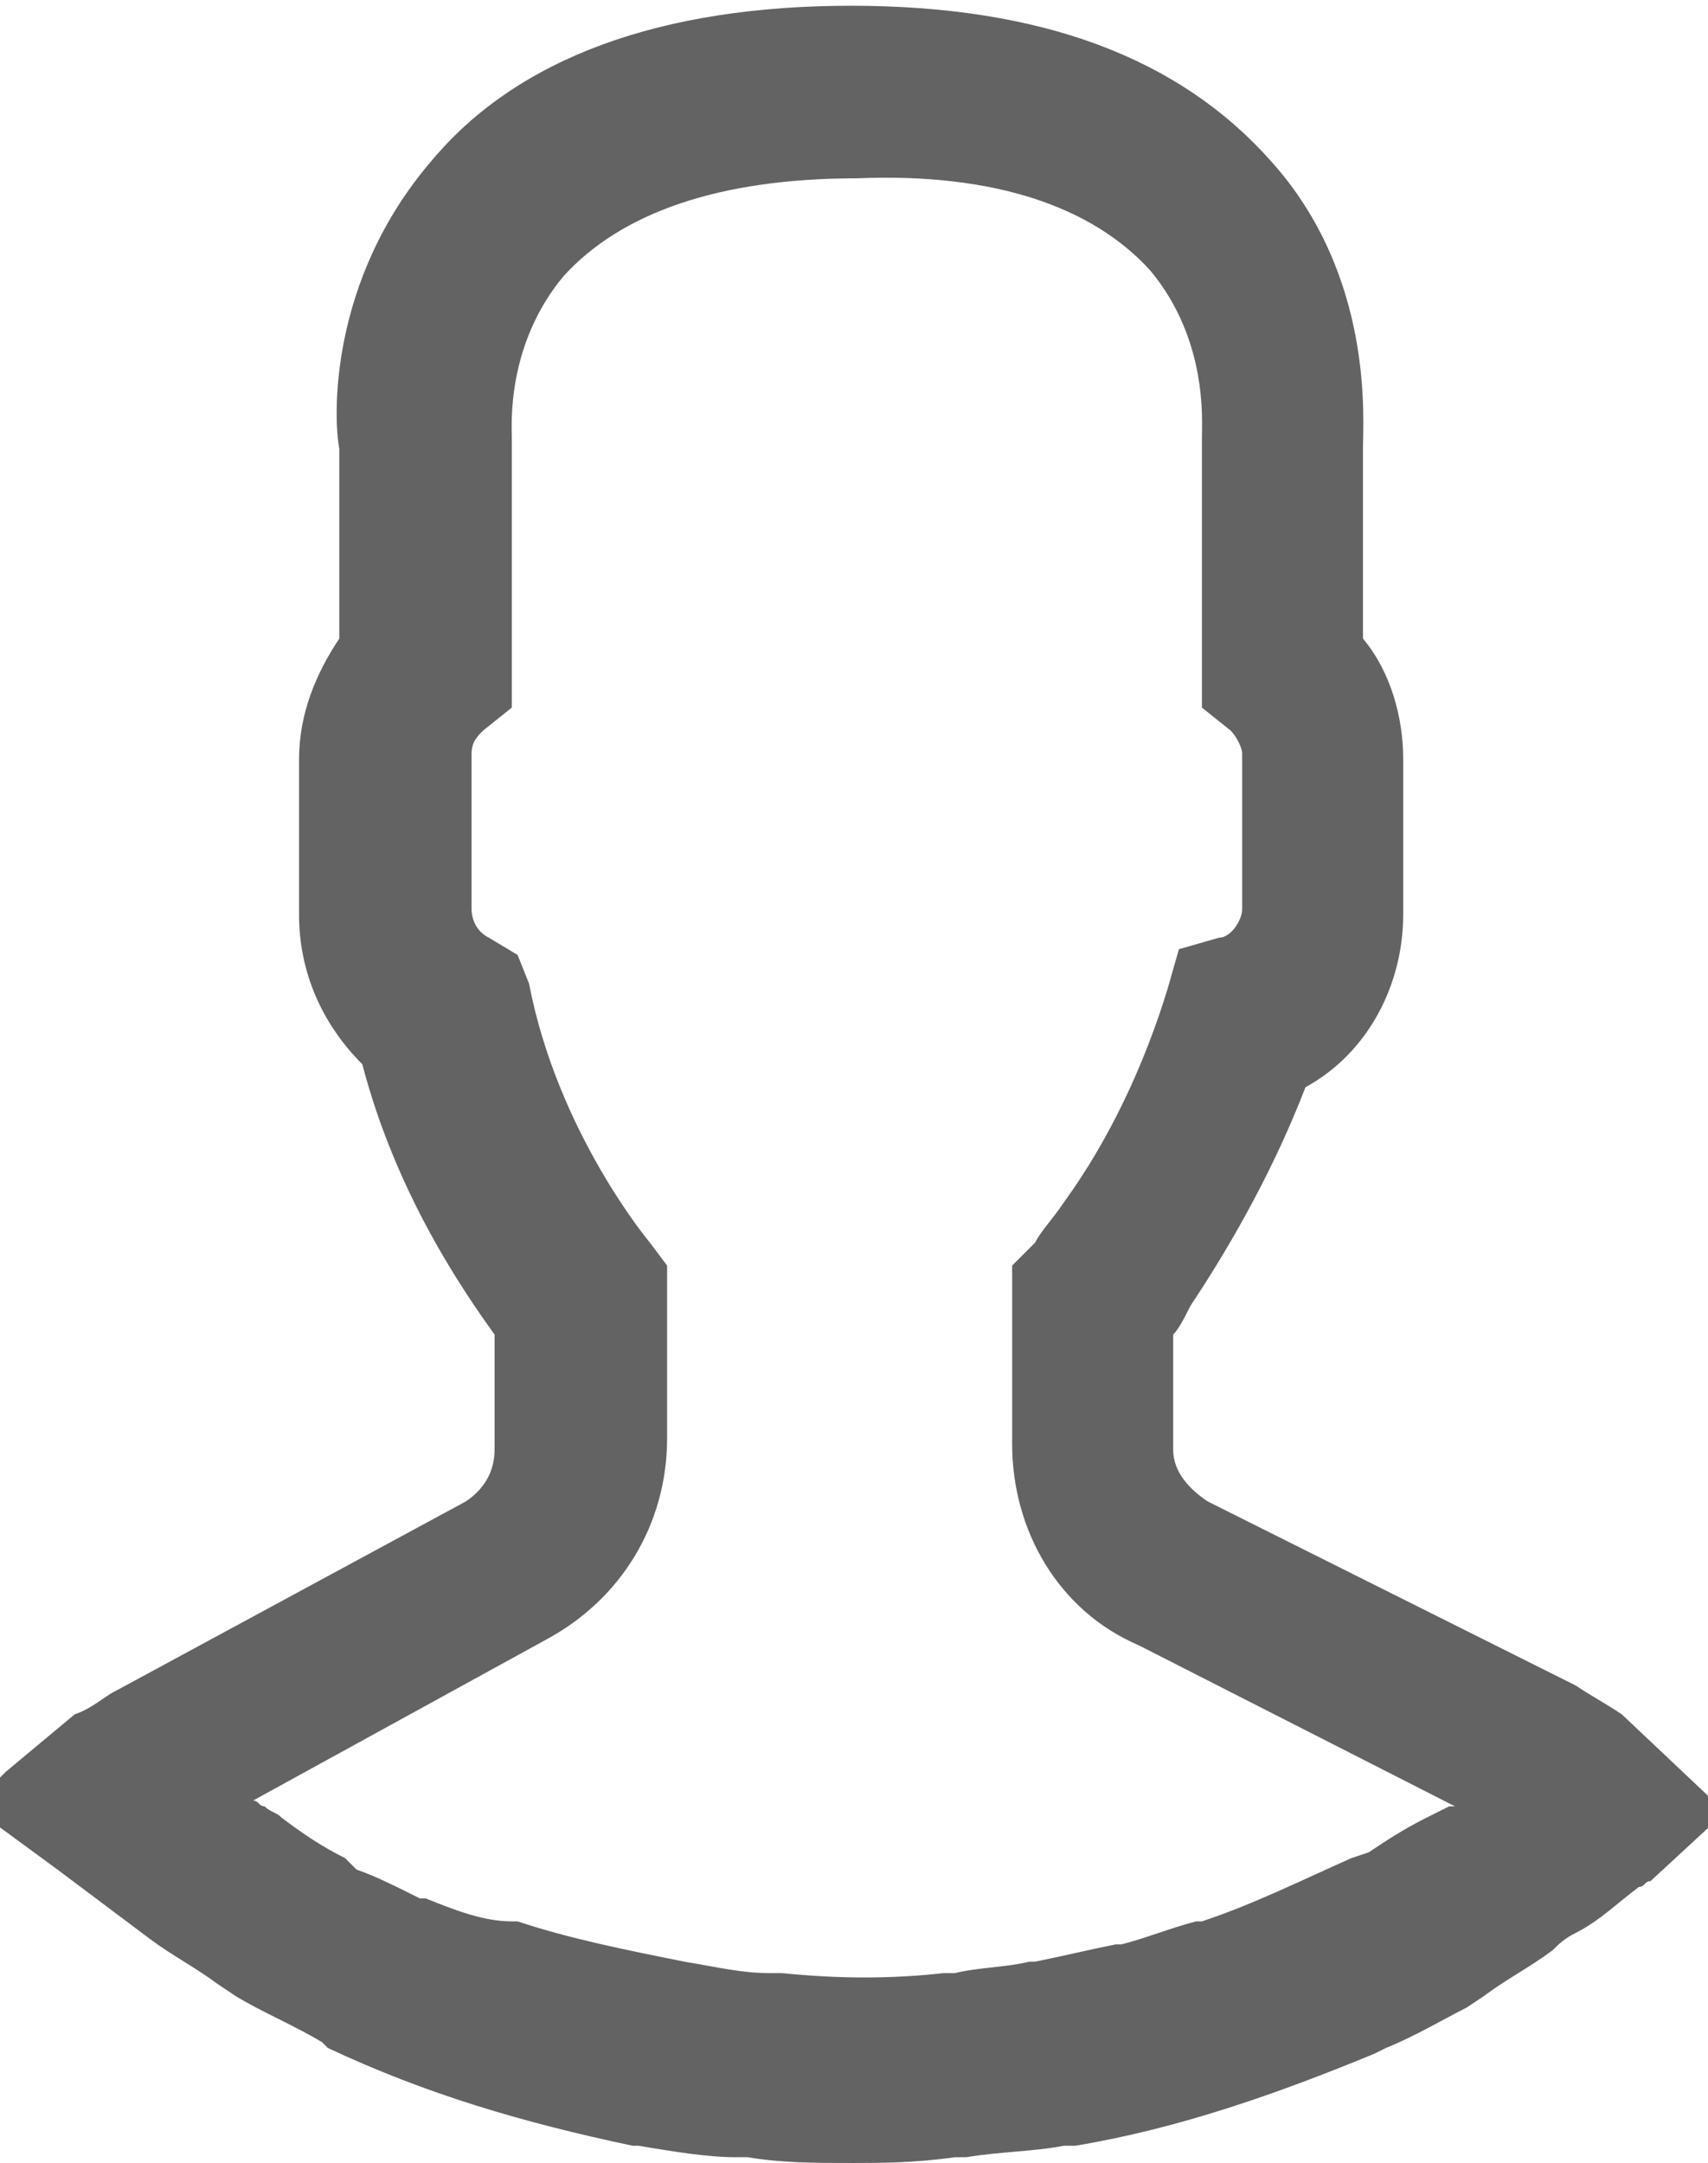 <?xml version="1.0" encoding="utf-8"?>
<!-- Generator: Adobe Illustrator 22.0.0, SVG Export Plug-In . SVG Version: 6.00 Build 0)  -->
<svg version="1.1" id="Laag_1" xmlns="http://www.w3.org/2000/svg" xmlns:xlink="http://www.w3.org/1999/xlink" x="0px" y="0px"
	 viewBox="0 0 29.7 37.6" style="enable-background:new 0 0 29.7 37.6;" xml:space="preserve">
<style type="text/css">
	.st0{fill:#636363;}
</style>
<path class="st0" d="M28.2,29.8c-0.3-0.2-0.5-0.3-0.8-0.5L21,26.1c-0.3-0.2-0.6-0.5-0.6-0.9v-2c0.1-0.1,0.2-0.3,0.3-0.5
	c0.8-1.2,1.5-2.5,2-3.8c1.1-0.6,1.7-1.8,1.7-3v-2.7c0-0.7-0.2-1.5-0.7-2.1l0-3.3c0-0.5,0.2-3-1.6-5c-1.6-1.8-4-2.7-7.3-2.7
	c-3.3,0-5.8,0.9-7.3,2.7c-1.8,2.1-1.7,4.5-1.6,5v3.3c-0.4,0.6-0.7,1.3-0.7,2.1v2.7c0,1,0.4,1.9,1.1,2.6c0.6,2.3,1.8,4,2.3,4.7v2
	c0,0.4-0.2,0.7-0.5,0.9l-6.1,3.3c-0.2,0.1-0.4,0.3-0.7,0.4l-1.2,1l-0.6,0.6L1,32.5c0.4,0.3,0.8,0.6,1.2,0.9l0.4,0.3
	C3,34,3.4,34.2,3.8,34.5l0.3,0.2c0.5,0.3,1,0.5,1.5,0.8l0.1,0.1c1.7,0.8,3.4,1.3,5.3,1.7l0.1,0c0.6,0.1,1.2,0.2,1.7,0.2l0.2,0
	c0.6,0.1,1.2,0.1,1.8,0.1c0.5,0,1.1,0,1.8-0.1l0.2,0c0.6-0.1,1.2-0.1,1.7-0.2l0.2,0c1.8-0.3,3.5-0.9,5.2-1.6l0.2-0.1
	c0.5-0.2,1-0.5,1.4-0.7l0.3-0.2c0.4-0.3,0.8-0.5,1.2-0.8c0.1-0.1,0.2-0.2,0.4-0.3c0.4-0.2,0.7-0.5,1.1-0.8c0.1,0,0.1-0.1,0.2-0.1
	l1.3-1.2L28.2,29.8z M7.4,33L7.3,33h0c-0.4-0.2-0.8-0.4-1.1-0.5L6,32.3c-0.4-0.2-0.7-0.4-1.1-0.7c-0.1-0.1-0.2-0.1-0.3-0.2
	c-0.1,0-0.1-0.1-0.2-0.1l5.1-2.8c1.3-0.7,2.1-2,2.1-3.5v-3l-0.3-0.4c0,0-1.6-1.9-2.1-4.5L9,16.6l-0.5-0.3c-0.2-0.1-0.3-0.3-0.3-0.5
	v-2.7c0-0.2,0.1-0.3,0.2-0.4l0.5-0.4l0-4.6l0-0.1c0-0.2-0.1-1.6,0.9-2.8c1-1.1,2.7-1.7,5.1-1.7C17.3,3,19,3.6,20,4.7
	c1,1.2,0.9,2.6,0.9,2.9l0,4.7l0.5,0.4c0.1,0.1,0.2,0.3,0.2,0.4v2.7c0,0.2-0.2,0.5-0.4,0.5l-0.7,0.2l-0.2,0.7c-0.4,1.3-1,2.6-1.8,3.7
	c-0.2,0.3-0.4,0.5-0.5,0.7l-0.4,0.4v3.1c0,1.5,0.8,2.9,2.2,3.5l5.5,2.8c0,0,0,0-0.1,0l-0.4,0.2c-0.4,0.2-0.7,0.4-1,0.6l-0.3,0.1
	c-0.9,0.4-1.7,0.8-2.6,1.1l-0.1,0c-0.4,0.1-0.9,0.3-1.3,0.4l-0.1,0c-0.5,0.1-0.9,0.2-1.4,0.3l-0.1,0c-0.4,0.1-0.9,0.1-1.3,0.2
	l-0.2,0c-0.9,0.1-1.8,0.1-2.8,0l-0.2,0c-0.5,0-0.9-0.1-1.5-0.2c-1-0.2-2-0.4-2.9-0.7l-0.1,0C8.4,33.4,7.9,33.2,7.4,33z M13.1,36.7
	L13.1,36.7L13.1,36.7L13.1,36.7z M18.6,36.5L18.6,36.5L18.6,36.5L18.6,36.5z"/>
</svg>
